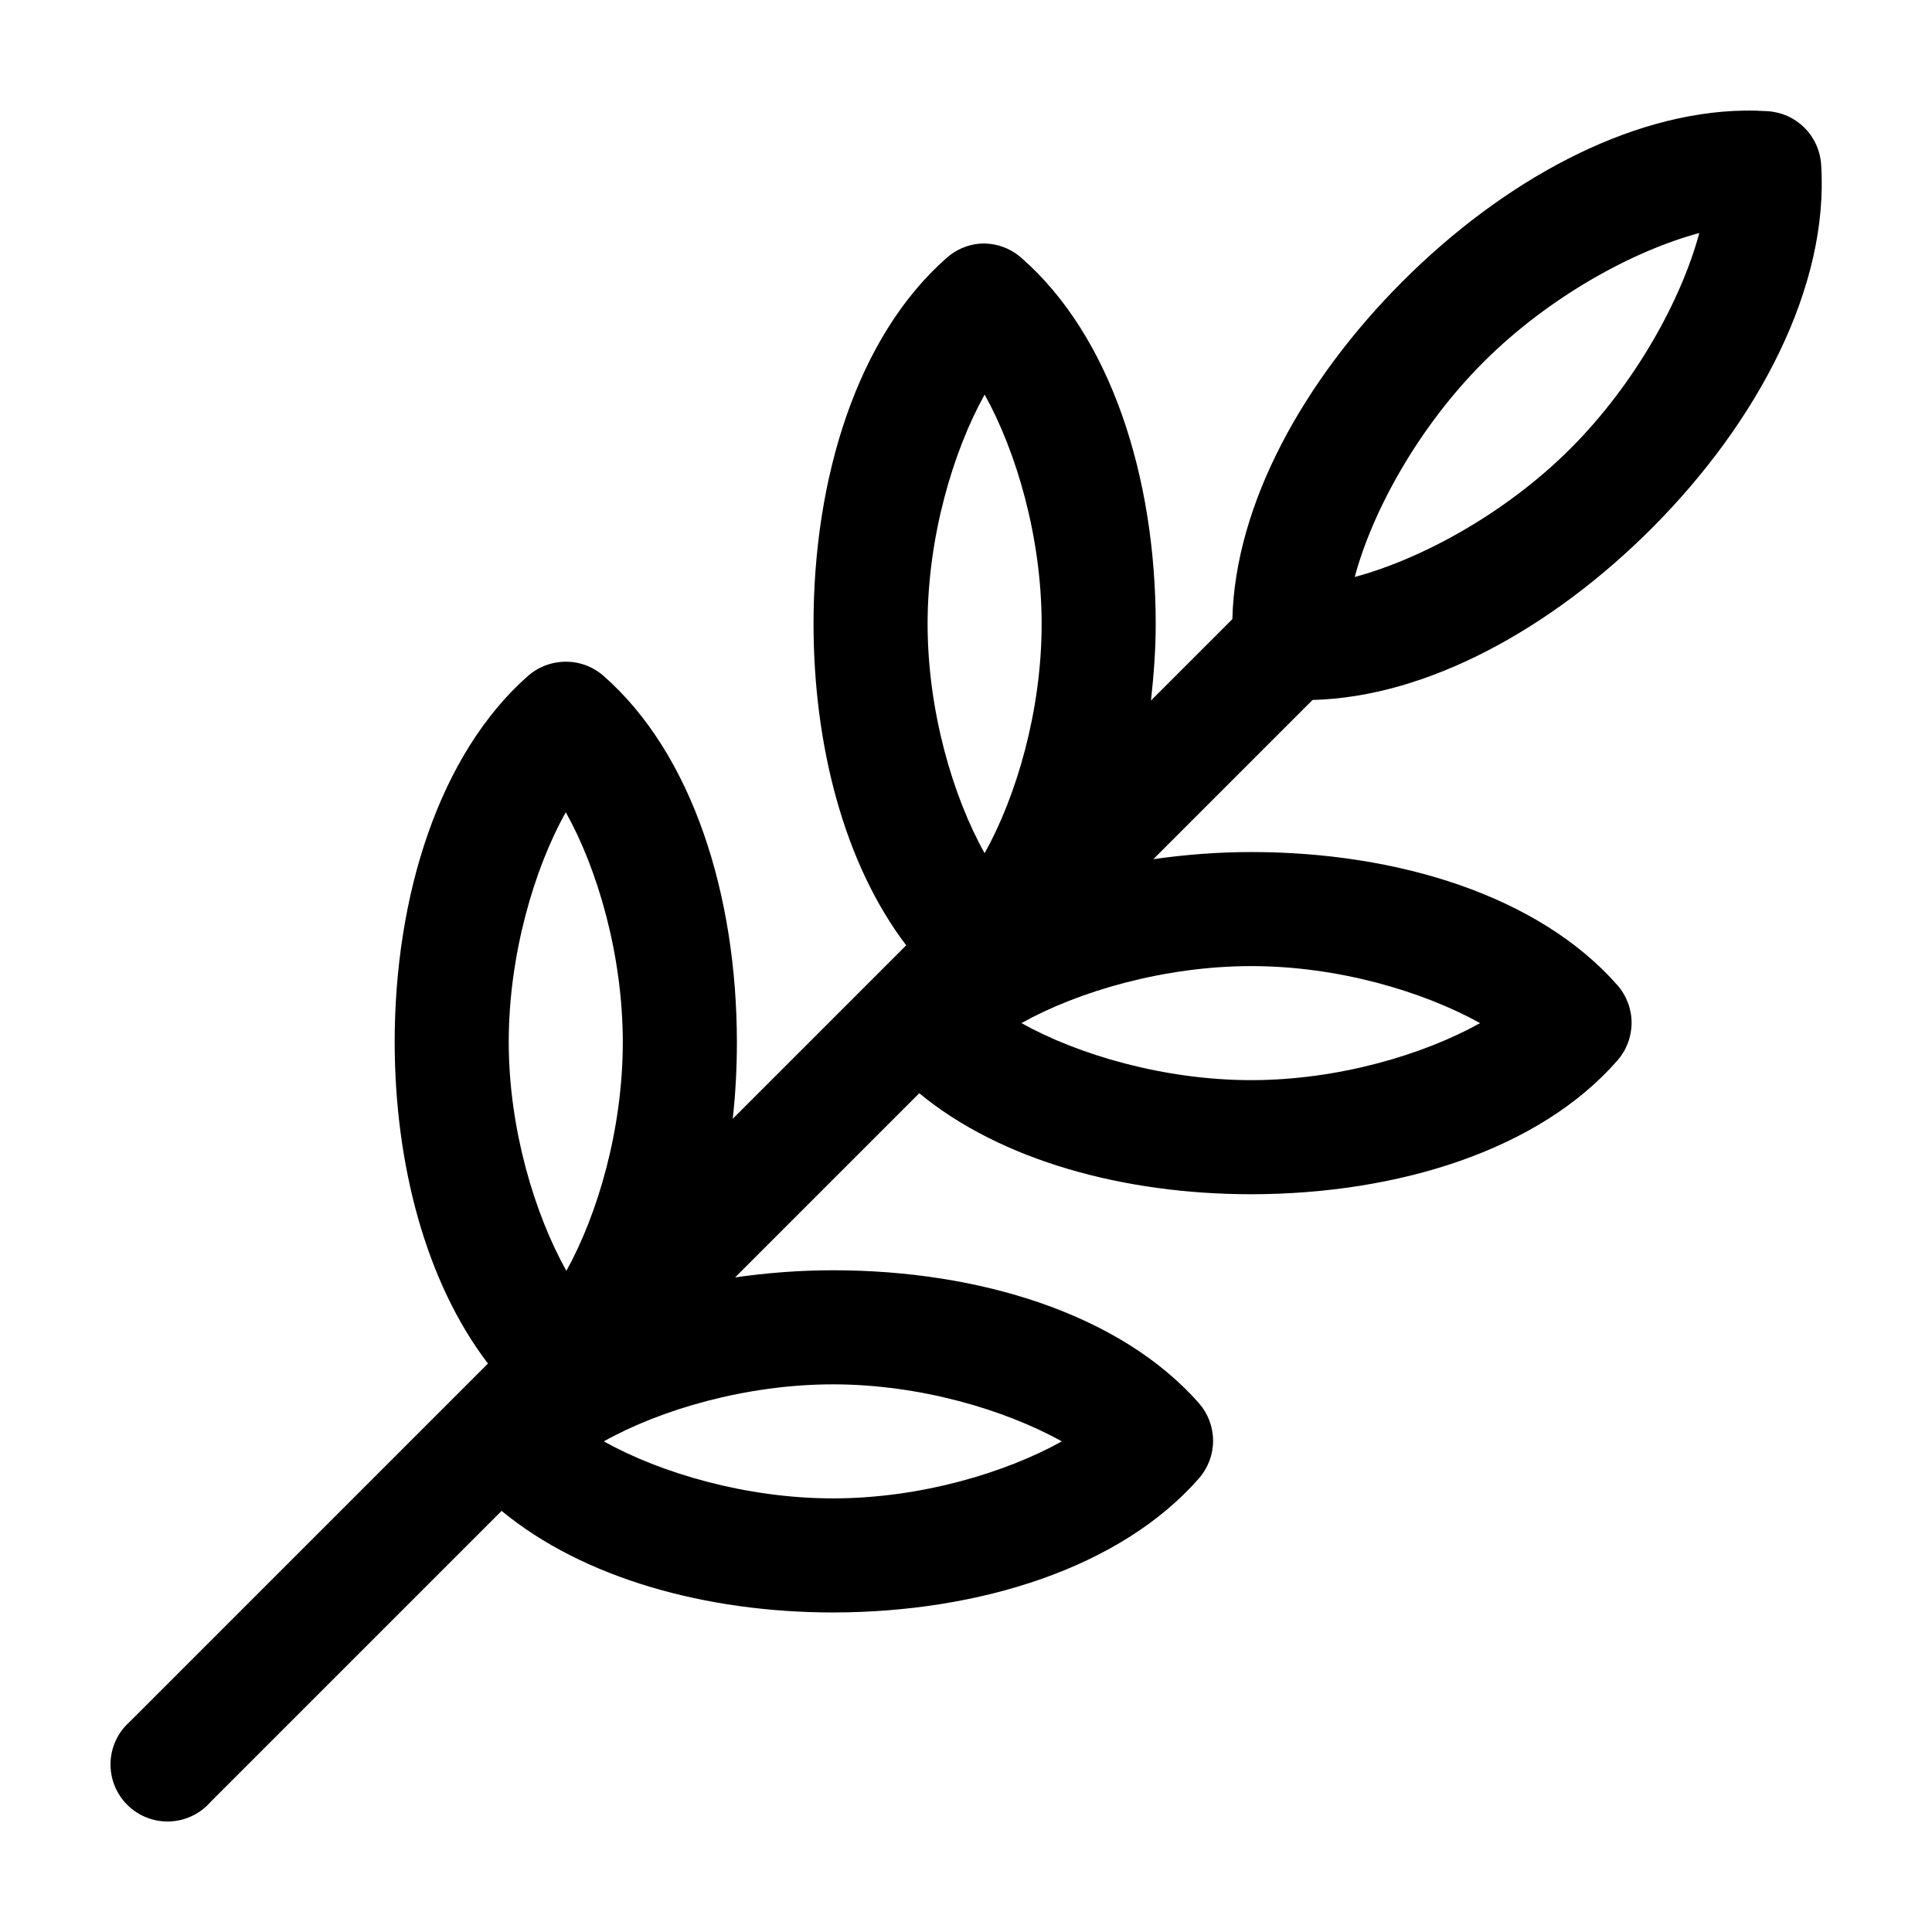 <?xml version="1.0" encoding="UTF-8"?>
<!-- The Best Svg Icon site in the world: iconSvg.co, Visit us! https://iconsvg.co -->
<svg fill="#000000" width="800px" height="800px" version="1.1" viewBox="144 144 512 512" xmlns="http://www.w3.org/2000/svg">
 <path d="m606.3 173.31c-30.703 0.453-63.914 18.605-90.527 45.184-26.352 26.359-44.449 59.141-45.184 89.582l-21.57 21.57c0.738-6.691 1.258-13.469 1.258-20.309-0.027-38.832-11.844-76.238-35.582-96.984v0.004c-3.059-2.723-7.094-4.086-11.18-3.781-3.215 0.305-6.25 1.629-8.656 3.781-23.656 20.801-35.262 58.199-35.266 96.984 0.023 32.32 8.156 63.617 24.562 85.176l-45.973 45.973c0.746-6.676 1.102-13.477 1.102-20.309-0.027-38.832-11.684-76.395-35.426-97.141l-0.004-0.004c-3.082-2.664-7.113-3.973-11.176-3.621-3.199 0.258-6.231 1.523-8.66 3.621-23.656 20.801-35.418 58.355-35.426 97.141 0.023 32.34 8.258 63.613 24.719 85.176l-94.938 94.938 0.004-0.004c-3.129 2.773-4.969 6.711-5.086 10.887-0.117 4.176 1.496 8.211 4.461 11.156 2.965 2.941 7.016 4.523 11.188 4.375 4.176-0.148 8.102-2.016 10.848-5.16l77.145-77.145c21.613 17.848 54.164 26.914 87.852 26.922 38.832-0.051 76.238-11.844 96.984-35.582 2.391-2.754 3.711-6.273 3.711-9.922 0-3.644-1.32-7.168-3.711-9.918-20.801-23.656-58.199-35.262-96.984-35.266-8.82 0-17.512 0.676-25.977 1.891l48.805-48.805c21.625 17.855 54.27 26.758 88.008 26.766 38.844-0.051 76.234-11.68 96.984-35.426l0.004-0.004c2.434-2.762 3.777-6.316 3.777-9.996 0-3.68-1.344-7.238-3.777-9.996-20.805-23.66-58.188-35.262-96.984-35.266-8.785 0.004-17.5 0.676-25.977 1.891l42.195-42.195c30.484-0.762 63.348-18.988 89.742-45.344 28.398-28.41 47.207-64.312 45.027-96.668l-0.004-0.004c-0.262-3.656-1.84-7.094-4.449-9.672-2.606-2.574-6.059-4.117-9.719-4.34-2.023-0.129-4.094-0.188-6.141-0.156zm-11.965 32.434c-4.676 17.441-16.789 39.77-34.164 57.152-17.371 17.348-39.676 29.305-57.152 34.008 4.68-17.441 16.793-39.613 34.164-56.992 17.367-17.344 39.676-29.461 57.152-34.164zm-189.4 42.824c8.359 15 15.098 37.719 15.113 60.773-0.004 23.105-6.734 45.758-15.113 60.773-8.398-15-15.098-37.645-15.113-60.773 0.004-23.051 6.762-45.754 15.113-60.773zm-111 110.68c8.402 14.996 15.098 37.793 15.113 60.93-0.004 23.02-6.621 45.598-14.957 60.613-8.367-15-15.254-37.543-15.273-60.613 0.004-23.109 6.734-45.914 15.113-60.93zm181.69 40.777c23.051 0.004 45.59 6.762 60.613 15.113-15.004 8.359-37.559 15.098-60.613 15.113-23.121-0.004-45.91-6.727-60.93-15.113 15.004-8.402 37.789-15.098 60.93-15.113zm-110.84 110.84c23.047 0.004 45.594 6.766 60.613 15.113-15 8.355-37.57 15.098-60.613 15.113-23.105-0.004-45.758-6.734-60.773-15.113 15-8.398 37.641-15.098 60.773-15.113z"/>
</svg>